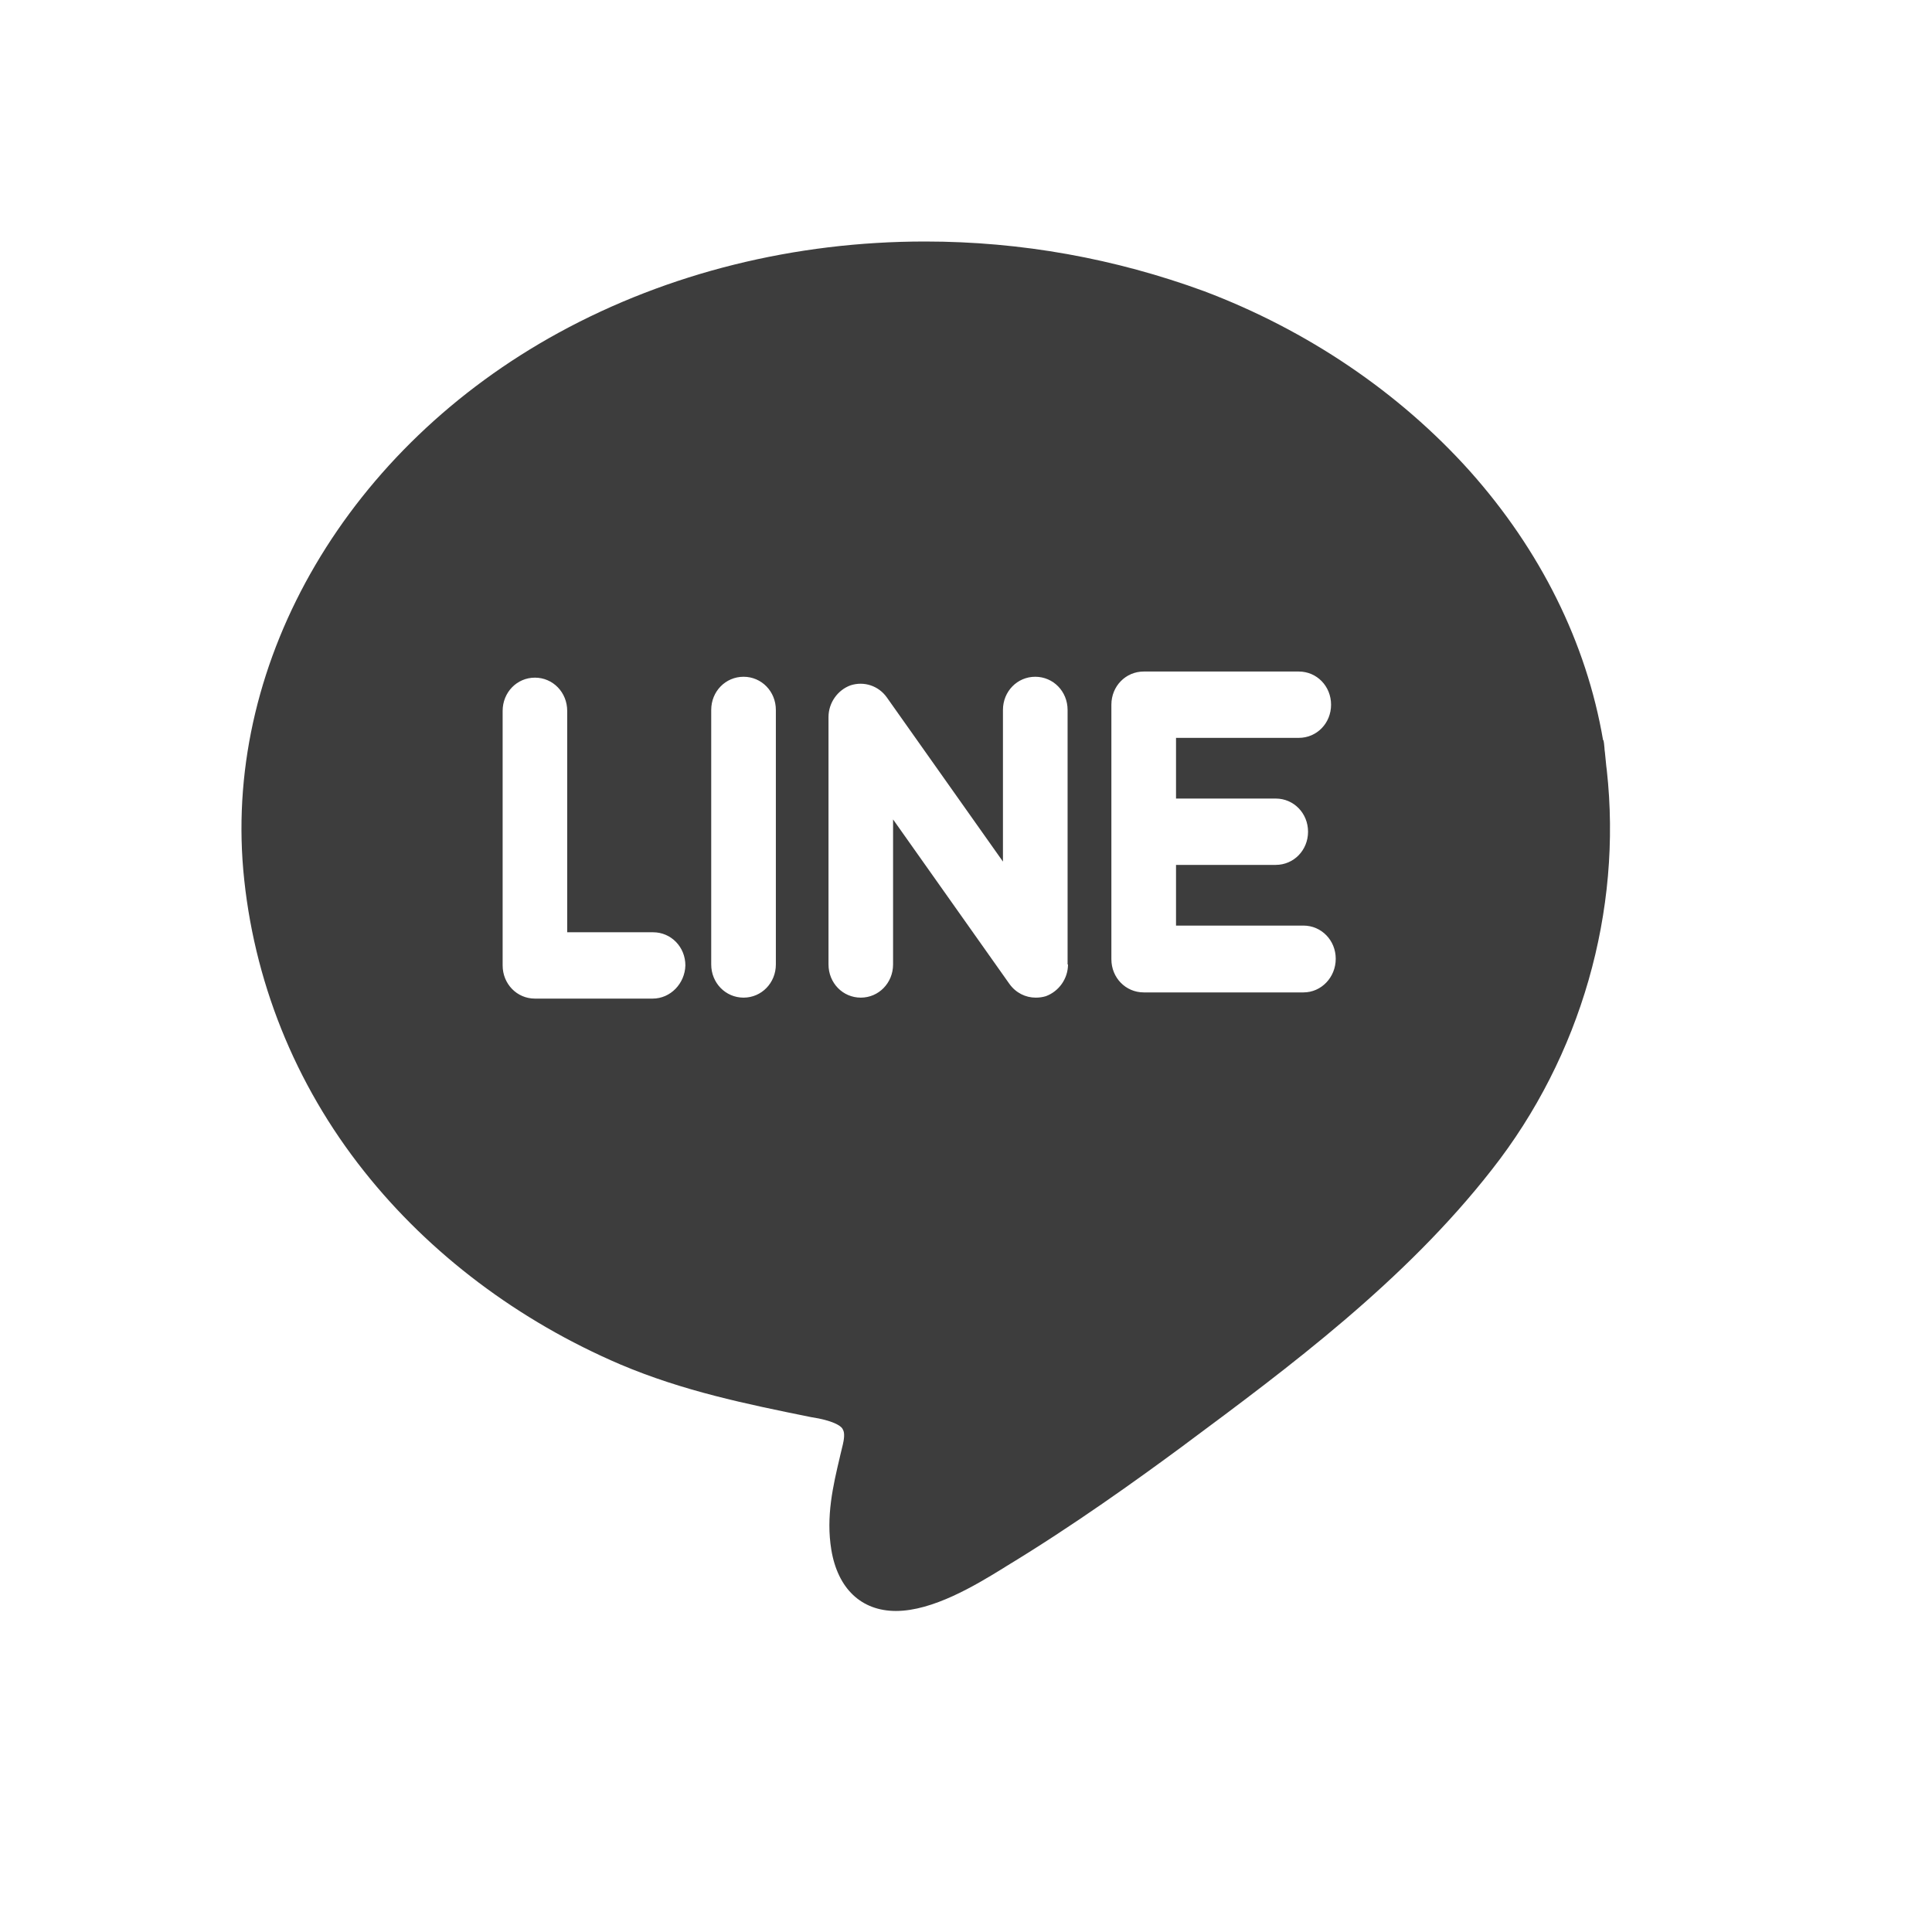 <svg width="24" height="24" viewBox="0 0 24 24" fill="none" xmlns="http://www.w3.org/2000/svg">
<g id="25">
<path id="Subtract" fill-rule="evenodd" clip-rule="evenodd" d="M19.96 9.566L19.954 9.519L19.937 9.348C19.934 9.329 19.932 9.31 19.931 9.289L19.931 9.288C19.929 9.271 19.928 9.252 19.925 9.23L19.919 9.195H19.914C19.707 7.982 19.134 6.833 18.257 5.85C17.38 4.873 16.238 4.101 14.96 3.618C13.853 3.212 12.689 3 11.491 3C9.874 3 8.303 3.389 6.944 4.131C4.335 5.556 2.793 8.176 3.022 10.808C3.143 12.168 3.659 13.464 4.525 14.553C5.339 15.578 6.44 16.408 7.707 16.95C8.487 17.28 9.261 17.439 10.075 17.604L10.172 17.621C10.396 17.668 10.459 17.727 10.47 17.757C10.499 17.804 10.482 17.892 10.47 17.945L10.436 18.086L10.434 18.096C10.348 18.459 10.259 18.838 10.327 19.252C10.407 19.735 10.7 20.012 11.13 20.012C11.588 20.012 12.116 19.694 12.46 19.482L12.506 19.453C13.332 18.952 14.111 18.393 14.702 17.957L14.728 17.937L14.728 17.937C16.006 16.988 17.45 15.916 18.532 14.53C19.639 13.122 20.154 11.315 19.96 9.566ZM16.192 12.328H14.208C13.984 12.328 13.806 12.146 13.806 11.916V8.754C13.806 8.524 13.984 8.342 14.208 8.342H16.134C16.358 8.342 16.535 8.524 16.535 8.754C16.535 8.984 16.358 9.166 16.134 9.166H14.609V9.92H15.848C16.071 9.92 16.249 10.102 16.249 10.332C16.249 10.562 16.071 10.744 15.848 10.744H14.609V11.498H16.192C16.415 11.498 16.593 11.681 16.593 11.91C16.593 12.14 16.415 12.328 16.192 12.328ZM9.638 11.981C9.638 12.21 9.46 12.393 9.237 12.393C9.013 12.393 8.835 12.21 8.835 11.981V8.819C8.835 8.589 9.013 8.407 9.237 8.407C9.46 8.407 9.638 8.589 9.638 8.819V11.981ZM8.107 12.405H6.645C6.421 12.405 6.244 12.222 6.244 11.993V8.831C6.244 8.601 6.421 8.418 6.645 8.418C6.869 8.418 7.046 8.601 7.046 8.831V11.581H8.113C8.336 11.581 8.514 11.763 8.514 11.993C8.508 12.216 8.331 12.405 8.107 12.405ZM13.267 11.981H13.262V8.819C13.262 8.589 13.084 8.407 12.86 8.407C12.637 8.407 12.459 8.589 12.459 8.819V10.703L11.014 8.66C10.911 8.518 10.733 8.46 10.567 8.513C10.406 8.571 10.292 8.73 10.292 8.907V11.981C10.292 12.21 10.469 12.393 10.693 12.393C10.916 12.393 11.094 12.21 11.094 11.981V10.179L12.539 12.222C12.619 12.334 12.74 12.393 12.866 12.393C12.912 12.393 12.952 12.387 12.992 12.375C13.153 12.316 13.267 12.158 13.267 11.981Z" fill="#3D3D3D"/>
</g>
</svg>
